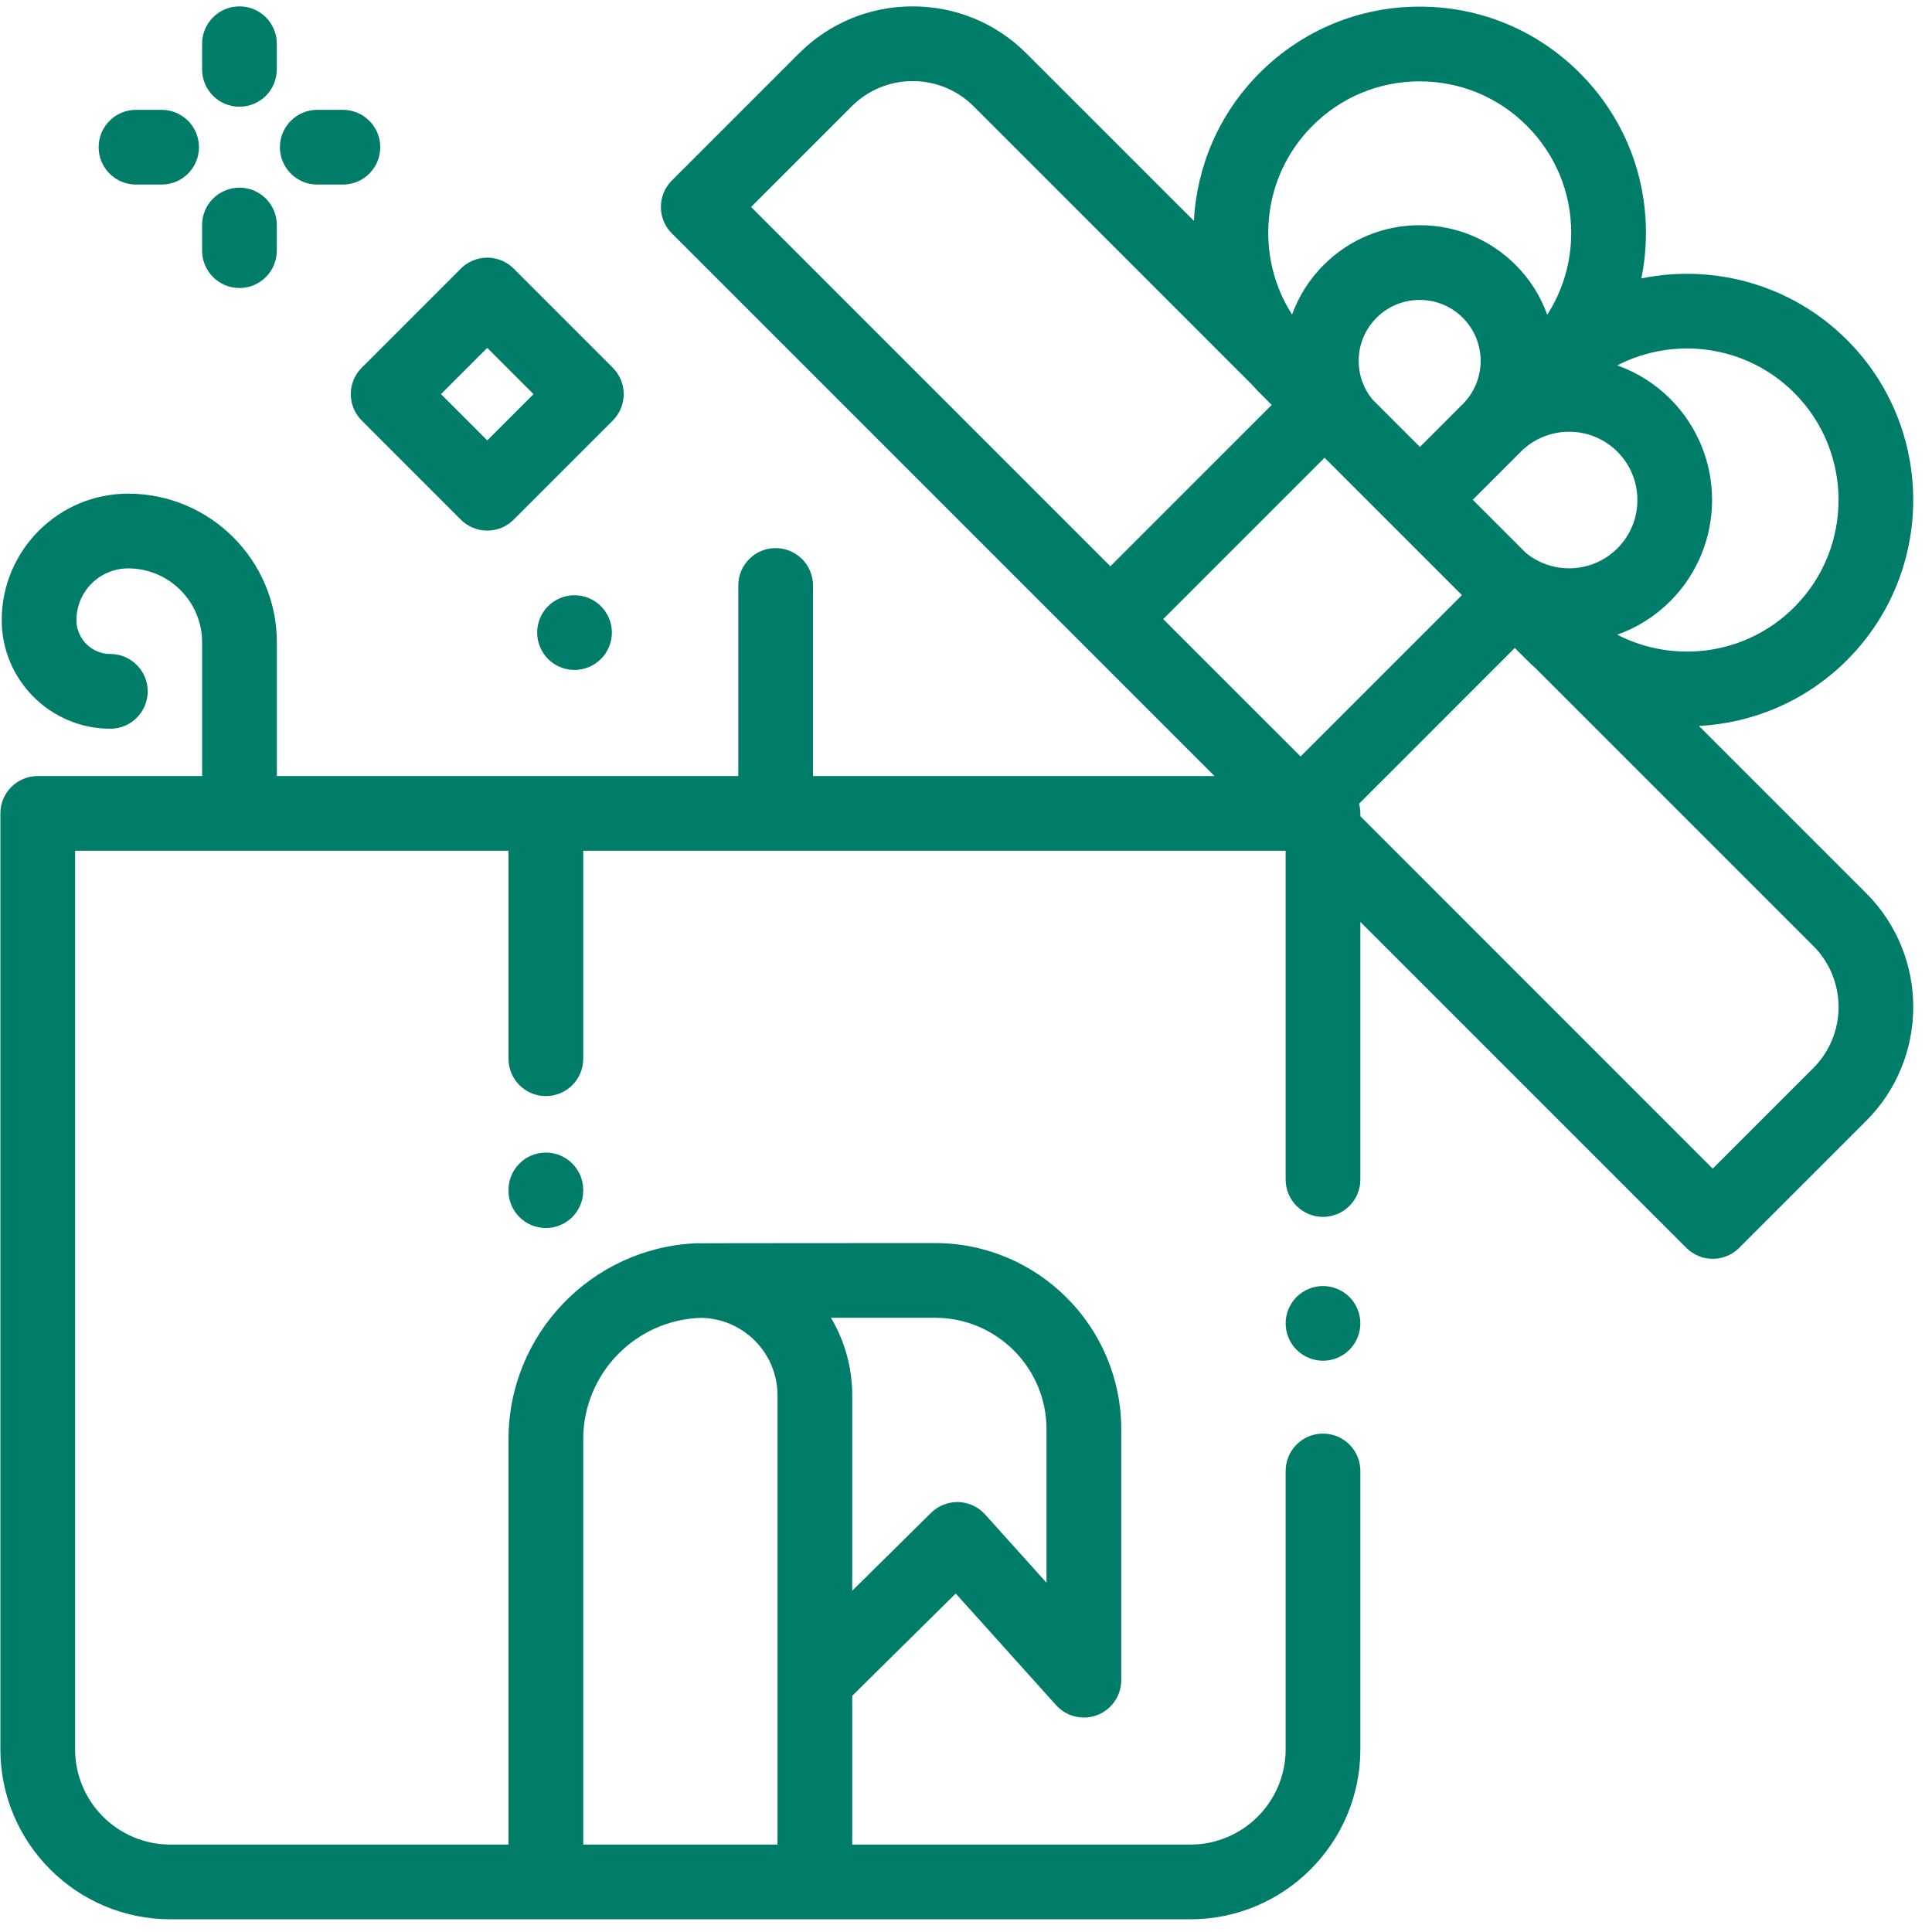 <?xml version="1.0" encoding="UTF-8" standalone="no"?>
<!DOCTYPE svg PUBLIC "-//W3C//DTD SVG 1.1//EN" "http://www.w3.org/Graphics/SVG/1.1/DTD/svg11.dtd">
<svg width="100%" height="100%" viewBox="0 0 101 101" version="1.1" xmlns="http://www.w3.org/2000/svg" xmlns:xlink="http://www.w3.org/1999/xlink" xml:space="preserve" xmlns:serif="http://www.serif.com/" style="fill-rule:evenodd;clip-rule:evenodd;stroke-linejoin:round;stroke-miterlimit:1.414;">
    <g>
        <path d="M70.544,67.802C70.181,67.439 69.678,67.23 69.163,67.23C68.649,67.23 68.145,67.439 67.782,67.802C67.419,68.165 67.21,68.669 67.21,69.183C67.21,69.697 67.419,70.201 67.782,70.564C68.146,70.927 68.649,71.136 69.163,71.136C69.677,71.136 70.181,70.927 70.544,70.564C70.907,70.201 71.116,69.697 71.116,69.183C71.116,68.669 70.907,68.165 70.544,67.802Z" style="fill:#007d69;fill-rule:nonzero;"/>
        <path d="M28.537,60.254C27.458,60.254 26.583,61.129 26.583,62.208L26.583,62.244C26.583,63.323 27.458,64.198 28.537,64.198C29.615,64.198 30.49,63.323 30.49,62.244L30.49,62.208C30.49,61.129 29.615,60.254 28.537,60.254Z" style="fill:#007d69;fill-rule:nonzero;"/>
        <path d="M97.559,46.693L88.817,37.951C91.635,37.803 94.41,36.656 96.558,34.508C101.172,29.894 101.172,22.386 96.558,17.772C93.643,14.857 89.572,13.786 85.806,14.555C85.964,13.78 86.046,12.984 86.046,12.175C86.046,9.015 84.815,6.045 82.581,3.811C80.347,1.577 77.377,0.346 74.217,0.346C71.058,0.346 68.088,1.577 65.853,3.811C63.707,5.957 62.561,8.73 62.413,11.546L53.664,2.798C52.075,1.209 49.961,0.333 47.713,0.333C45.465,0.333 43.352,1.208 41.762,2.798L35.121,9.439C34.359,10.202 34.359,11.438 35.121,12.201L56.667,33.746L63.49,40.569L42.502,40.569L42.502,30.608C42.502,29.529 41.627,28.654 40.549,28.654C39.47,28.654 38.596,29.529 38.596,30.608L38.596,40.569L14.474,40.569L14.474,33.581C14.474,29.295 10.986,25.807 6.7,25.807C3.055,25.807 0.09,28.772 0.09,32.417C0.09,35.548 2.637,38.096 5.768,38.096C6.847,38.096 7.721,37.221 7.721,36.142C7.721,35.064 6.847,34.189 5.768,34.189C4.791,34.189 3.996,33.394 3.996,32.417C3.996,30.926 5.209,29.714 6.7,29.714C8.832,29.714 10.567,31.449 10.567,33.581L10.567,40.569L1.973,40.569C0.895,40.569 0.02,41.444 0.02,42.522L0.02,91.449C0.02,96.35 4.007,100.336 8.907,100.336L62.229,100.336C67.129,100.336 71.116,96.35 71.116,91.449L71.116,76.898C71.116,75.819 70.241,74.945 69.163,74.945C68.084,74.945 67.21,75.819 67.21,76.898L67.21,91.449C67.21,94.196 64.975,96.43 62.229,96.43L44.553,96.43L44.553,88.652L49.963,83.305L55.21,89.142C55.588,89.562 56.119,89.789 56.663,89.789C56.897,89.789 57.134,89.747 57.362,89.66C58.117,89.37 58.616,88.645 58.616,87.836L58.616,74.717C58.616,69.35 54.249,64.984 48.882,64.984C48.882,64.984 36.448,64.988 36.379,64.996C30.937,65.236 26.583,69.738 26.583,75.238L26.583,96.43L8.907,96.43C6.161,96.43 3.926,94.196 3.926,91.449L3.926,44.476L26.583,44.476L26.583,55.348C26.583,56.427 27.458,57.301 28.536,57.301C29.615,57.301 30.49,56.427 30.49,55.348L30.49,44.476L67.21,44.476L67.21,61.663C67.21,62.742 68.084,63.616 69.163,63.616C70.241,63.616 71.116,62.742 71.116,61.663L71.116,48.196L88.156,65.236C88.523,65.602 89.019,65.808 89.537,65.808C90.055,65.808 90.552,65.602 90.918,65.236L97.559,58.595C100.84,55.314 100.84,49.975 97.559,46.693ZM48.882,68.89C52.095,68.89 54.709,71.504 54.709,74.717L54.709,82.742L51.499,79.171C51.142,78.774 50.638,78.54 50.104,78.524C49.574,78.509 49.053,78.712 48.673,79.087L44.553,83.16L44.553,72.947C44.553,71.467 44.147,70.079 43.44,68.89L48.882,68.89ZM30.49,75.238C30.49,71.793 33.248,68.983 36.672,68.894C38.871,68.939 40.646,70.738 40.646,72.947L40.646,96.43L30.49,96.43L30.49,75.238ZM93.796,20.535C96.887,23.626 96.887,28.655 93.796,31.746C91.297,34.245 87.53,34.722 84.546,33.18C85.558,32.82 86.508,32.236 87.317,31.427C90.232,28.512 90.232,23.768 87.317,20.853C86.508,20.044 85.558,19.461 84.546,19.101C87.53,17.558 91.297,18.036 93.796,20.535ZM84.554,23.615C85.947,25.007 85.947,27.273 84.554,28.665C83.25,29.97 81.18,30.052 79.778,28.912L76.993,26.127L79.234,23.885C79.235,23.885 79.235,23.885 79.235,23.884L79.505,23.615C80.897,22.223 83.162,22.223 84.554,23.615ZM76.473,21.122L74.231,23.365L71.735,20.869C71.278,20.304 71.028,19.606 71.028,18.868C71.028,18.017 71.36,17.216 71.962,16.614C72.565,16.011 73.365,15.68 74.217,15.68C75.069,15.68 75.87,16.011 76.472,16.614C77.715,17.857 77.715,19.879 76.473,21.122ZM68.616,6.573C70.112,5.077 72.101,4.253 74.217,4.253C76.333,4.253 78.323,5.077 79.819,6.573C81.315,8.069 82.139,10.059 82.139,12.175C82.139,13.715 81.701,15.187 80.886,16.452C80.544,15.502 79.994,14.611 79.234,13.851C77.894,12.511 76.113,11.773 74.217,11.773C72.322,11.773 70.54,12.511 69.2,13.851C68.454,14.598 67.895,15.481 67.545,16.444C65.584,13.38 65.939,9.25 68.616,6.573ZM39.265,10.82L44.525,5.56C45.376,4.709 46.509,4.24 47.713,4.24C48.918,4.24 50.05,4.709 50.902,5.56L65.405,20.064C65.55,20.225 65.698,20.384 65.853,20.539L66.483,21.168L58.048,29.603L39.265,10.82ZM67.992,39.547L60.81,32.365L69.245,23.93L76.427,31.112L67.992,39.547ZM94.797,55.833L89.537,61.093L71.116,42.671L71.116,42.522C71.116,42.347 71.091,42.178 71.048,42.016L79.189,33.875L79.823,34.508C79.978,34.663 80.137,34.812 80.299,34.957L94.797,49.455C96.555,51.214 96.555,54.075 94.797,55.833Z" style="fill:#007d69;fill-rule:nonzero;"/>
        <path d="M17.926,5.742L16.586,5.742C15.508,5.742 14.633,6.616 14.633,7.695C14.633,8.774 15.508,9.648 16.586,9.648L17.926,9.648C19.005,9.648 19.879,8.774 19.879,7.695C19.879,6.616 19.005,5.742 17.926,5.742Z" style="fill:#007d69;fill-rule:nonzero;"/>
        <path d="M8.449,5.742L7.109,5.742C6.031,5.742 5.156,6.616 5.156,7.695C5.156,8.774 6.031,9.648 7.109,9.648L8.449,9.648C9.527,9.648 10.402,8.774 10.402,7.695C10.402,6.616 9.527,5.742 8.449,5.742Z" style="fill:#007d69;fill-rule:nonzero;"/>
        <path d="M12.518,9.81C11.439,9.81 10.565,10.685 10.565,11.763L10.565,13.103C10.565,14.182 11.439,15.056 12.518,15.056C13.596,15.056 14.471,14.182 14.471,13.103L14.471,11.763C14.471,10.685 13.596,9.81 12.518,9.81Z" style="fill:#007d69;fill-rule:nonzero;"/>
        <path d="M12.518,0.333C11.439,0.333 10.565,1.208 10.565,2.286L10.565,3.626C10.565,4.705 11.439,5.579 12.518,5.579C13.596,5.579 14.471,4.705 14.471,3.626L14.471,2.286C14.471,1.208 13.596,0.333 12.518,0.333Z" style="fill:#007d69;fill-rule:nonzero;"/>
        <path d="M32.034,19.223L26.853,14.042C26.486,13.676 25.99,13.47 25.472,13.47C24.954,13.47 24.457,13.676 24.091,14.042L18.91,19.223C18.147,19.986 18.147,21.223 18.91,21.985L24.091,27.166C24.457,27.533 24.954,27.738 25.472,27.738C25.99,27.738 26.486,27.533 26.853,27.166L32.034,21.985C32.4,21.619 32.606,21.122 32.606,20.604C32.606,20.086 32.4,19.59 32.034,19.223ZM25.472,23.023L23.053,20.604L25.472,18.186L27.891,20.604L25.472,23.023Z" style="fill:#007d69;fill-rule:nonzero;"/>
        <path d="M31.415,31.69C31.052,31.326 30.548,31.117 30.035,31.117C29.519,31.117 29.015,31.326 28.652,31.69C28.288,32.053 28.081,32.557 28.081,33.071C28.081,33.584 28.288,34.088 28.652,34.451C29.017,34.815 29.519,35.024 30.035,35.024C30.548,35.024 31.05,34.815 31.415,34.451C31.779,34.088 31.988,33.584 31.988,33.071C31.988,32.557 31.779,32.053 31.415,31.69Z" style="fill:#007d69;fill-rule:nonzero;"/>
    </g>
</svg>
